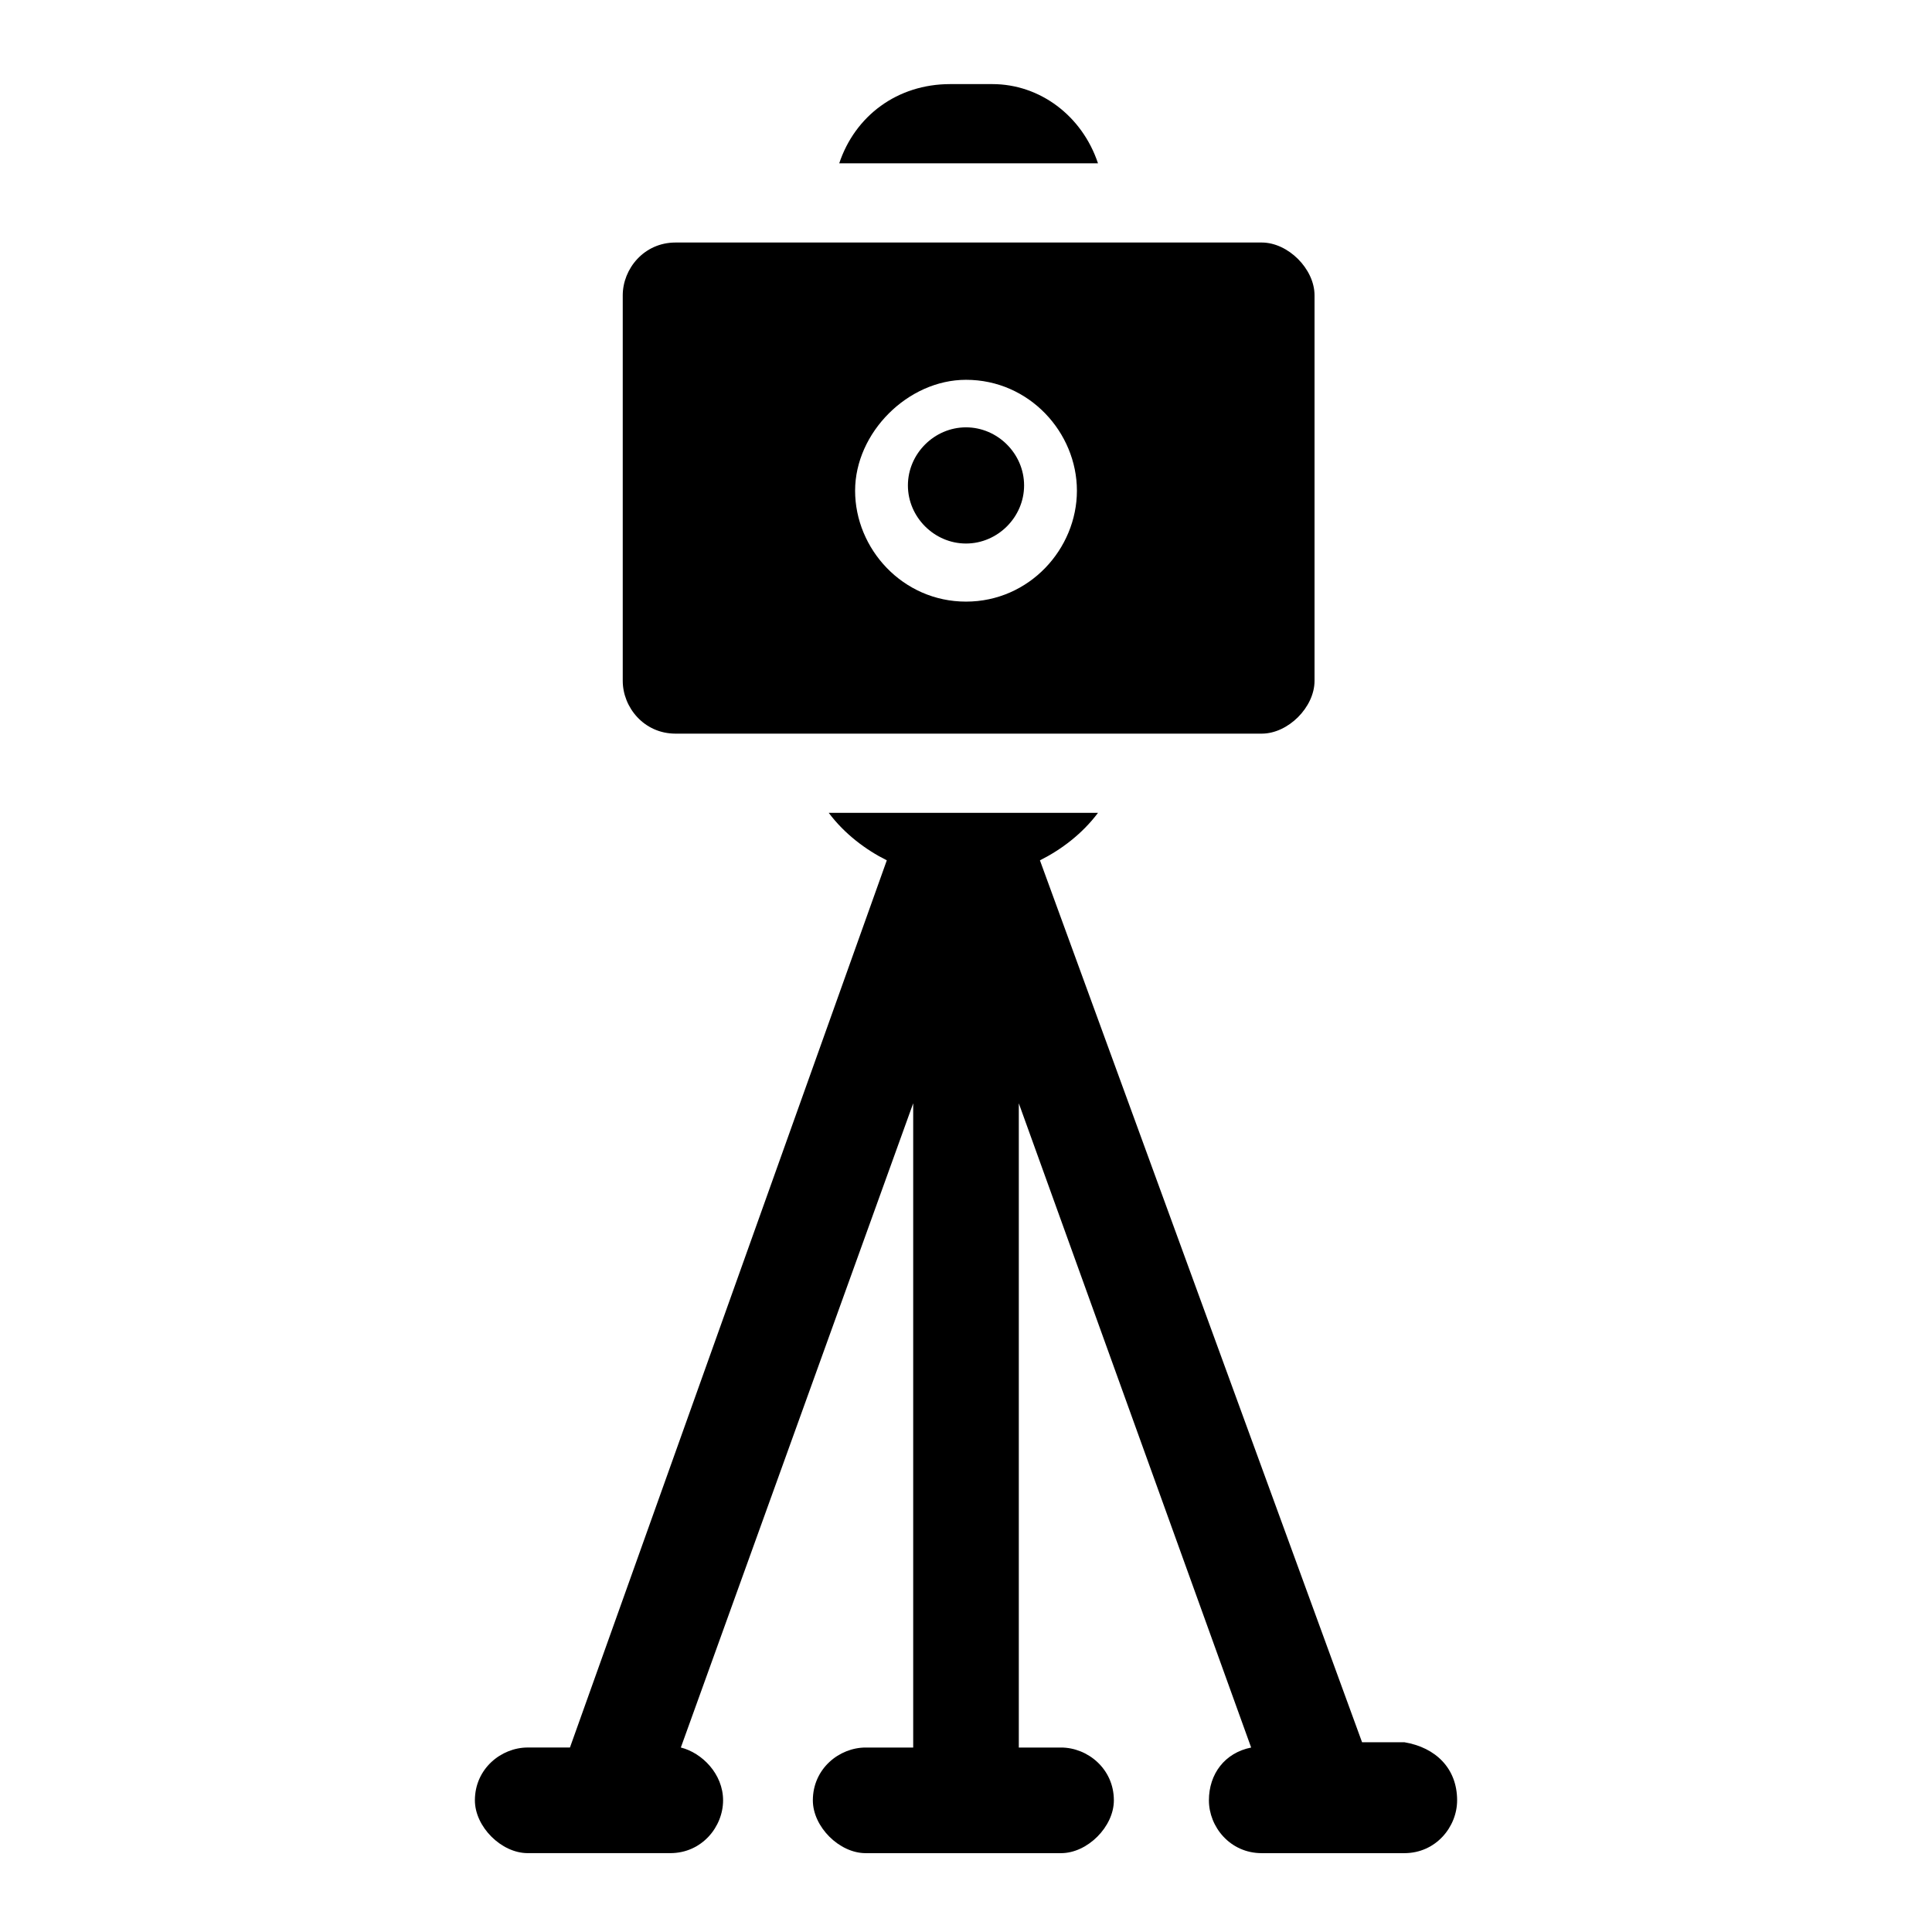 <?xml version="1.0" encoding="UTF-8"?>
<!-- Uploaded to: ICON Repo, www.iconrepo.com, Generator: ICON Repo Mixer Tools -->
<svg fill="#000000" width="800px" height="800px" version="1.1" viewBox="144 144 512 512" xmlns="http://www.w3.org/2000/svg">
 <g>
  <path d="m434.98 187.28h-68.574c4.199-12.594 15.395-20.992 29.391-20.992h11.195c12.594 0 23.789 8.398 27.988 20.992z"/>
  <path d="m530.15 621.11c0 6.996-5.598 13.996-13.996 13.996h-37.785c-8.398 0-13.996-6.996-13.996-13.996 0-6.996 4.199-12.594 11.195-13.996l-61.574-170.73v170.73h11.195c6.996 0 13.996 5.598 13.996 13.996 0 6.996-6.996 13.996-13.996 13.996h-51.781c-6.996 0-13.996-6.996-13.996-13.996 0-8.398 6.996-13.996 13.996-13.996l12.598 0.004v-170.74l-61.578 170.73c5.598 1.398 11.195 6.996 11.195 13.996 0 6.996-5.598 13.996-13.996 13.996h-37.781c-6.996 0-13.996-6.996-13.996-13.996 0-8.398 6.996-13.996 13.996-13.996h11.195l83.969-235.11c-5.598-2.801-11.195-6.996-15.395-12.594h71.371c-4.199 5.598-9.797 9.797-15.395 12.594l85.367 233.71h11.195c8.398 1.402 13.996 7 13.996 15.395z"/>
  <path d="m400 257.25c-8.398 0-15.395 6.996-15.395 15.395 0 8.398 6.996 15.395 15.395 15.395s15.395-6.996 15.395-15.395c0-8.398-7-15.395-15.395-15.395z"/>
  <path d="m478.37 208.27h-155.34c-8.398 0-13.996 6.996-13.996 13.996v102.16c0 6.996 5.598 13.996 13.996 13.996h155.34c6.996 0 13.996-6.996 13.996-13.996v-102.16c0-6.996-6.996-13.996-13.996-13.996zm-78.367 95.164c-16.793 0-29.391-13.996-29.391-29.391s13.996-29.391 29.391-29.391c16.793 0 29.391 13.996 29.391 29.391-0.004 15.398-12.598 29.391-29.391 29.391z"/>
 </g>
</svg>